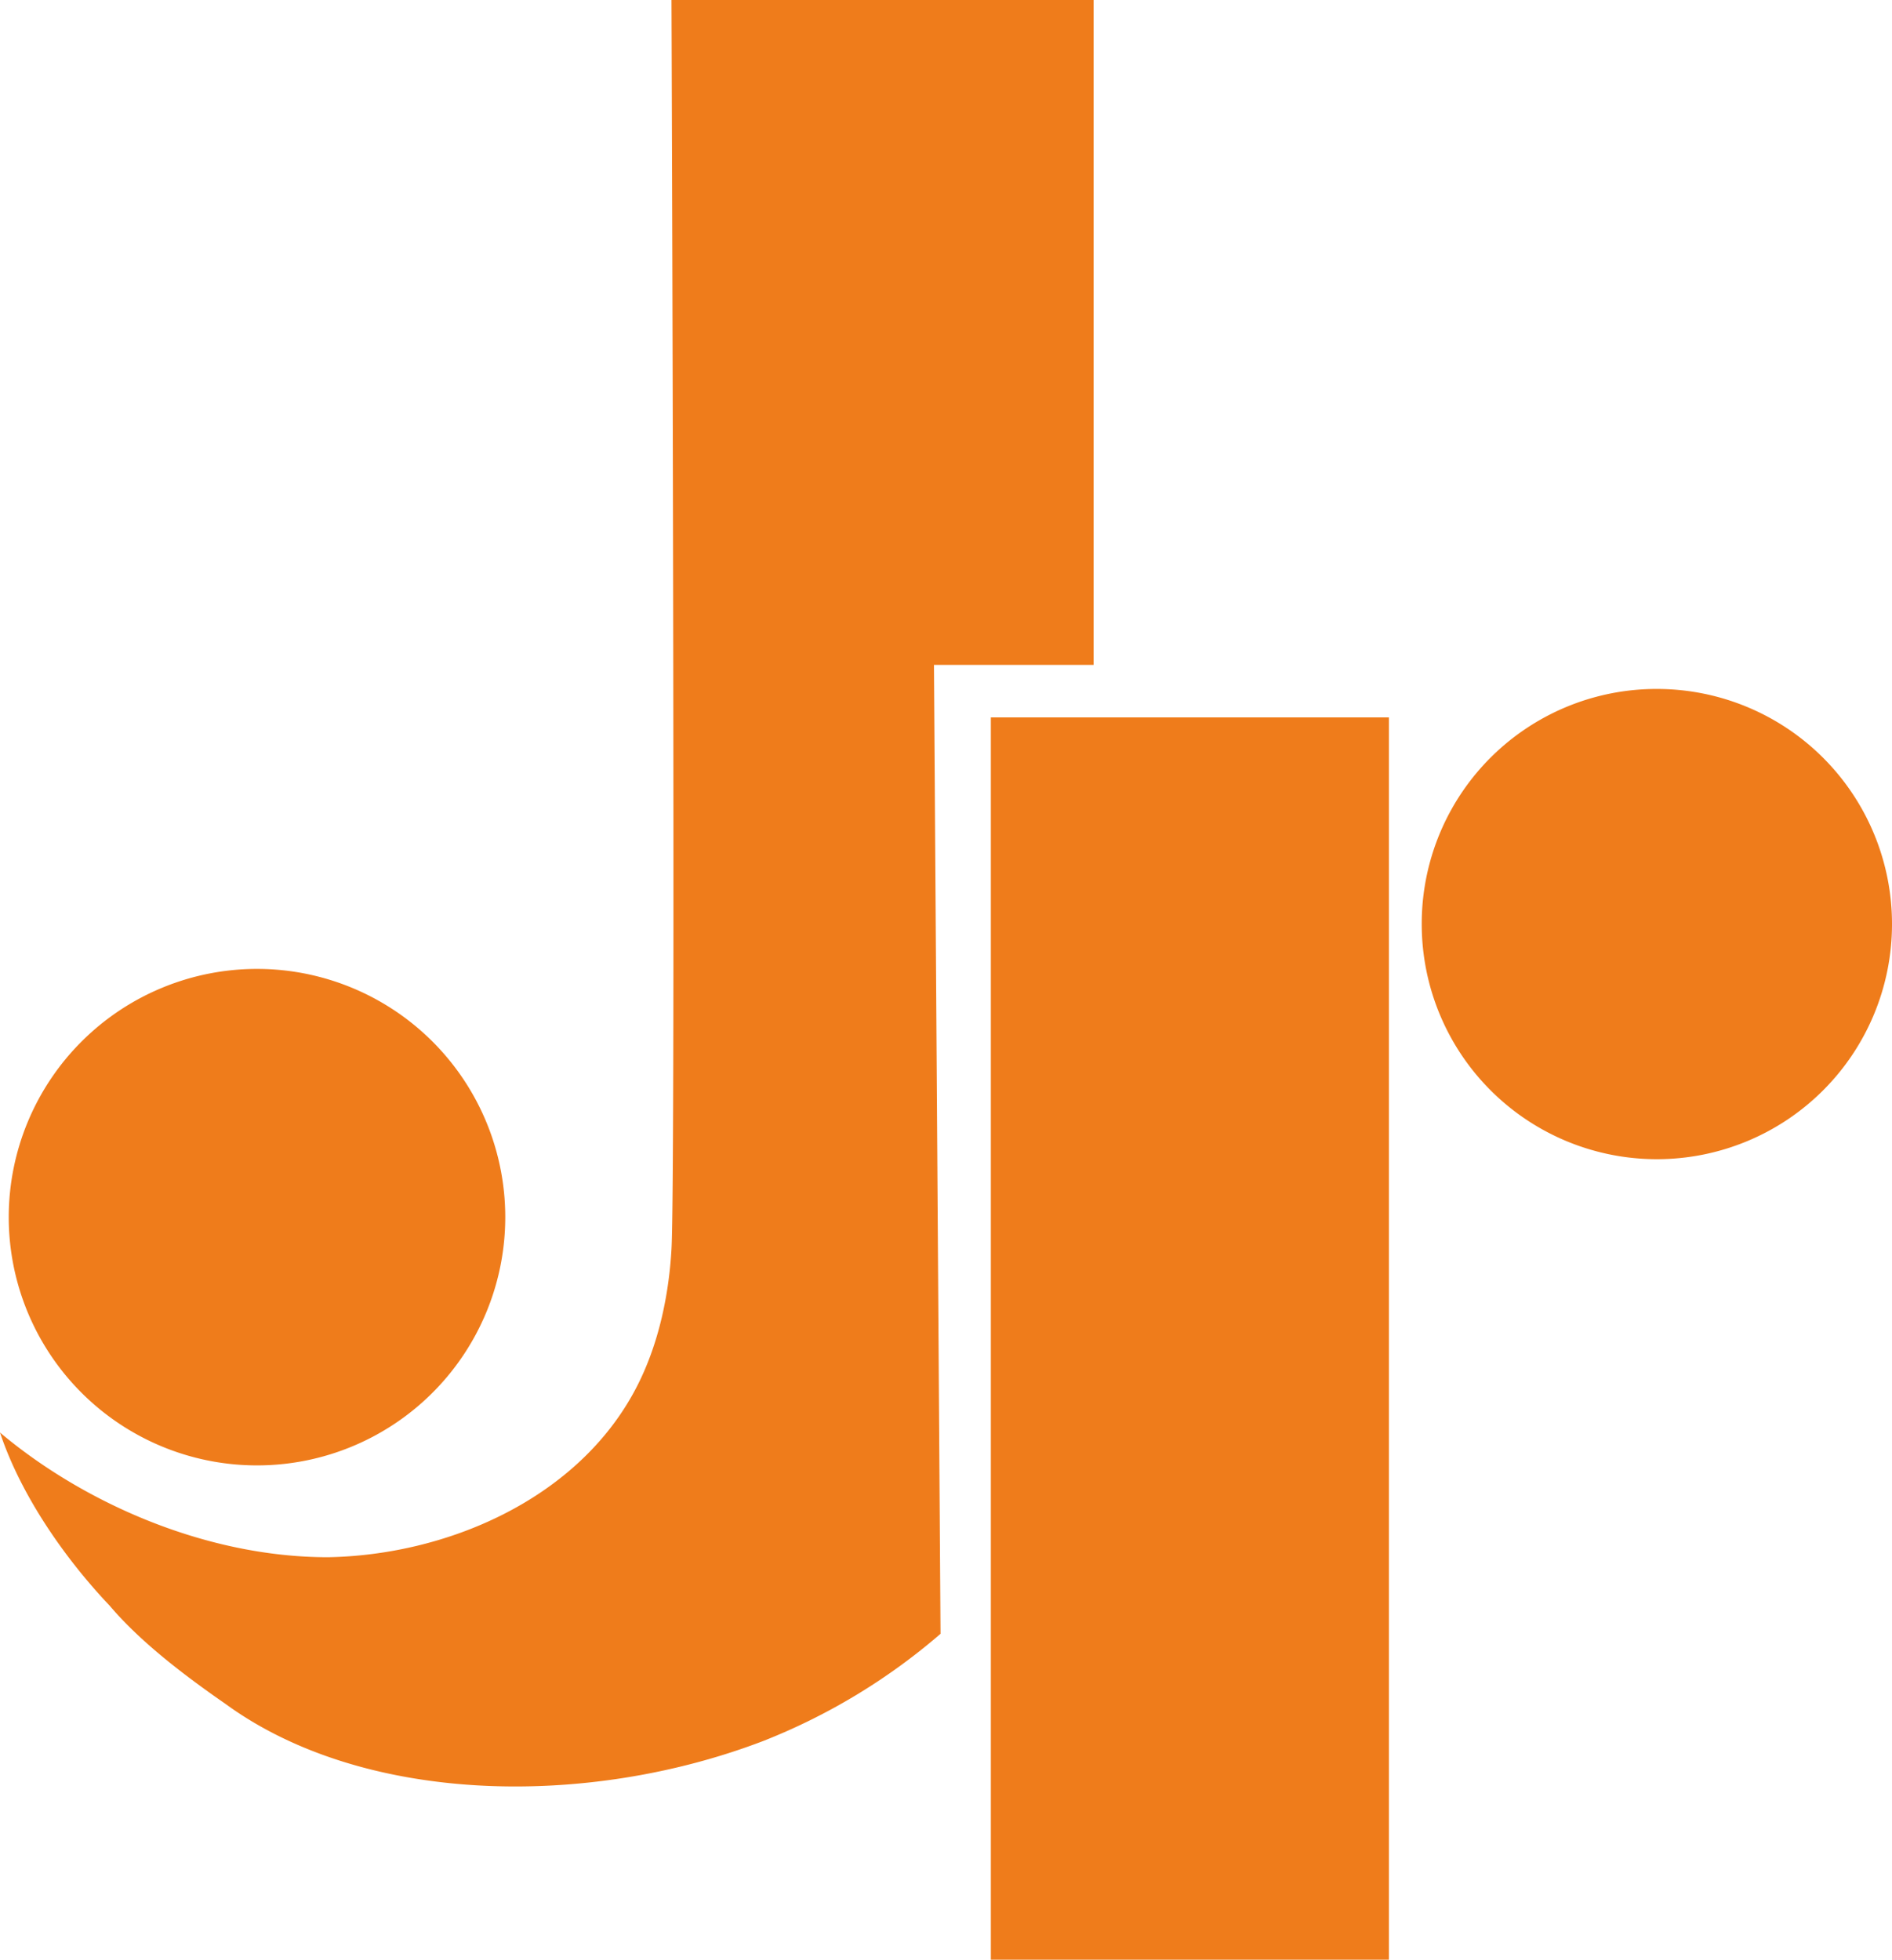 <svg xmlns="http://www.w3.org/2000/svg" width="234.866" height="243.283" viewBox="0 0 234.866 243.283">
  <path id="Path_15" data-name="Path 15" d="M285.813,277.529a29.189,29.189,0,1,1-29.324,29.324A29.145,29.145,0,0,1,285.813,277.529ZM112.039,312.284a30.818,30.818,0,1,1-30.953,30.682A30.825,30.825,0,0,1,112.039,312.284ZM163.357,192h52.4v82.543H195.94l.814,120.284a76.647,76.647,0,0,1-21.993,13.3c-21.993,8.417-49.688,7.874-66.794-4.616-7.06-4.888-11.4-8.689-14.391-12.218-5.159-5.431-10.861-13.3-13.576-21.451,10.318,8.689,25.523,15.477,40.728,15.477,14.662-.272,30.41-7.059,37.742-20.093,3.53-6.245,4.616-13.3,4.887-18.192C163.9,337.536,163.357,192,163.357,192ZM203,281.059h49.417V435.283H203Z" transform="translate(-80 -192)" fill="#ef7c1b" fill-rule="evenodd"/>
</svg>
